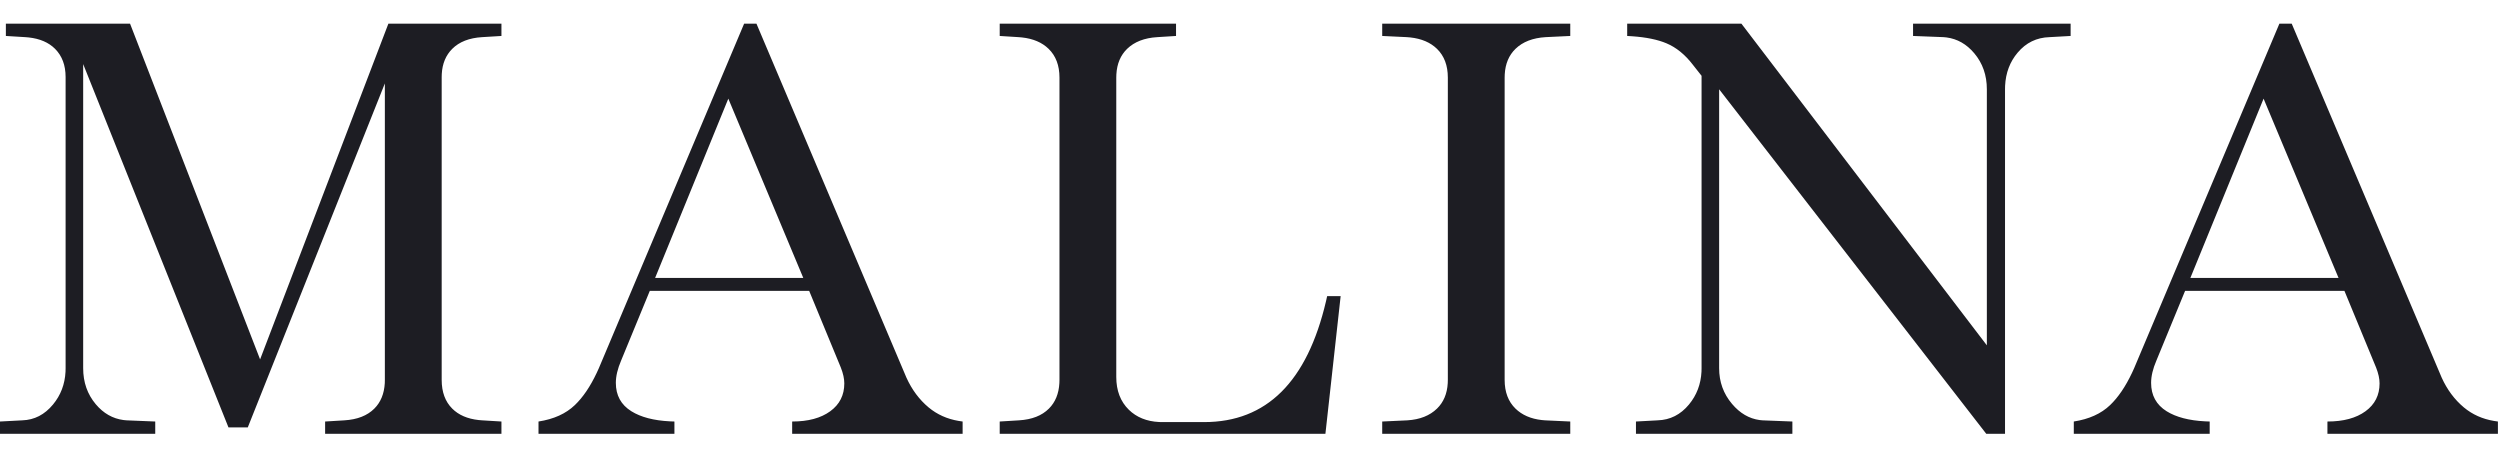 <svg width="104" height="19" viewBox="0 0 104 19" fill="none" xmlns="http://www.w3.org/2000/svg">
<path d="M95.335 0.984L101.573 15.707C101.801 16.21 102.109 16.625 102.499 16.95C102.85 17.242 103.267 17.43 103.749 17.511L103.913 17.535V18.047H96.821V17.535C97.487 17.535 98.015 17.393 98.405 17.108C98.795 16.824 98.99 16.438 98.99 15.95C98.99 15.755 98.942 15.537 98.847 15.294L97.528 12.099H90.9L89.706 15C89.559 15.341 89.486 15.65 89.486 15.926C89.486 16.446 89.702 16.84 90.132 17.108C90.527 17.354 91.061 17.494 91.736 17.528L91.923 17.535V18.047H86.27V17.535C86.903 17.437 87.407 17.21 87.78 16.852C88.117 16.53 88.42 16.084 88.691 15.512L88.78 15.317L94.823 0.984H95.335ZM72.442 0.984L82.653 14.366V3.714C82.653 3.129 82.478 2.629 82.129 2.215C81.809 1.835 81.424 1.616 80.974 1.557L80.85 1.545L79.583 1.496V0.984H86.138V1.496L85.261 1.545C84.724 1.561 84.282 1.776 83.933 2.191C83.612 2.571 83.439 3.029 83.412 3.566L83.409 3.714V18.047H82.629L71.516 3.714V15.317C71.516 15.885 71.695 16.381 72.053 16.803C72.38 17.191 72.763 17.414 73.199 17.474L73.32 17.486L74.563 17.535V18.047H68.056V17.535L68.958 17.486C69.478 17.47 69.912 17.25 70.261 16.828C70.582 16.441 70.755 15.985 70.782 15.461L70.785 15.317V3.153L70.42 2.69C70.095 2.268 69.729 1.971 69.323 1.801C68.958 1.647 68.48 1.549 67.891 1.508L67.691 1.496V0.984H72.442ZM65.323 0.984V1.496L64.299 1.545C63.763 1.577 63.345 1.74 63.044 2.032C62.771 2.298 62.622 2.651 62.597 3.092L62.593 3.227V15.804C62.593 16.308 62.744 16.706 63.044 16.998C63.317 17.264 63.681 17.423 64.136 17.474L64.275 17.486L65.323 17.535V18.047H57.5V17.535L58.548 17.486C59.068 17.453 59.478 17.291 59.779 16.998C60.052 16.733 60.201 16.379 60.226 15.939L60.23 15.804V3.227C60.23 2.723 60.079 2.325 59.779 2.032C59.505 1.766 59.135 1.608 58.667 1.557L58.524 1.545L57.5 1.496V0.984H65.323ZM48.923 0.984V1.496L48.143 1.545C47.607 1.577 47.189 1.74 46.888 2.032C46.615 2.298 46.466 2.651 46.441 3.092L46.437 3.227V15.682C46.437 16.251 46.612 16.706 46.961 17.047C47.282 17.36 47.701 17.53 48.219 17.556L48.363 17.559H50.093C52.688 17.559 54.378 15.882 55.163 12.526L55.21 12.319H55.771L55.137 18.047H41.588V17.535L42.392 17.486C42.928 17.453 43.343 17.291 43.635 16.998C43.901 16.733 44.046 16.379 44.07 15.939L44.074 15.804V3.227C44.074 2.723 43.923 2.325 43.623 2.032C43.35 1.766 42.979 1.608 42.511 1.557L42.368 1.545L41.588 1.496V0.984H48.923ZM31.468 0.984L37.706 15.707C37.934 16.21 38.242 16.625 38.632 16.95C38.983 17.242 39.4 17.43 39.882 17.511L40.045 17.535V18.047H32.954V17.535C33.62 17.535 34.148 17.393 34.538 17.108C34.928 16.824 35.123 16.438 35.123 15.95C35.123 15.755 35.075 15.537 34.98 15.294L33.661 12.099H27.032L25.838 15C25.692 15.341 25.619 15.65 25.619 15.926C25.619 16.446 25.834 16.84 26.265 17.108C26.66 17.354 27.194 17.494 27.869 17.528L28.056 17.535V18.047H22.402V17.535C23.036 17.437 23.54 17.21 23.913 16.852C24.25 16.53 24.553 16.084 24.823 15.512L24.912 15.317L30.956 0.984H31.468ZM5.41 0.984L10.82 14.951L16.157 0.984H20.86V1.496L20.056 1.545C19.52 1.577 19.105 1.74 18.813 2.032C18.547 2.298 18.402 2.645 18.378 3.072L18.374 3.202V15.804C18.374 16.308 18.52 16.706 18.813 16.998C19.079 17.264 19.445 17.423 19.912 17.474L20.056 17.486L20.86 17.535V18.047H13.525V17.535L14.329 17.486C14.865 17.453 15.279 17.291 15.572 16.998C15.838 16.733 15.982 16.379 16.007 15.939L16.01 15.804V3.47L10.308 17.779H9.504L3.46 2.666V15.317C3.46 15.902 3.635 16.401 3.984 16.816C4.304 17.196 4.689 17.415 5.139 17.474L5.264 17.486L6.458 17.535V18.047H0V17.535L0.926 17.486C1.43 17.47 1.856 17.25 2.205 16.828C2.526 16.441 2.699 15.985 2.726 15.461L2.729 15.317V3.202C2.729 2.715 2.583 2.325 2.291 2.032C2.025 1.766 1.658 1.608 1.191 1.557L1.048 1.545L0.244 1.496V0.984H5.41ZM94.165 4.104L91.119 11.563H97.284L94.165 4.104ZM30.298 4.104L27.252 11.563H33.417L30.298 4.104Z" fill="#1D1D23"/>
</svg>
